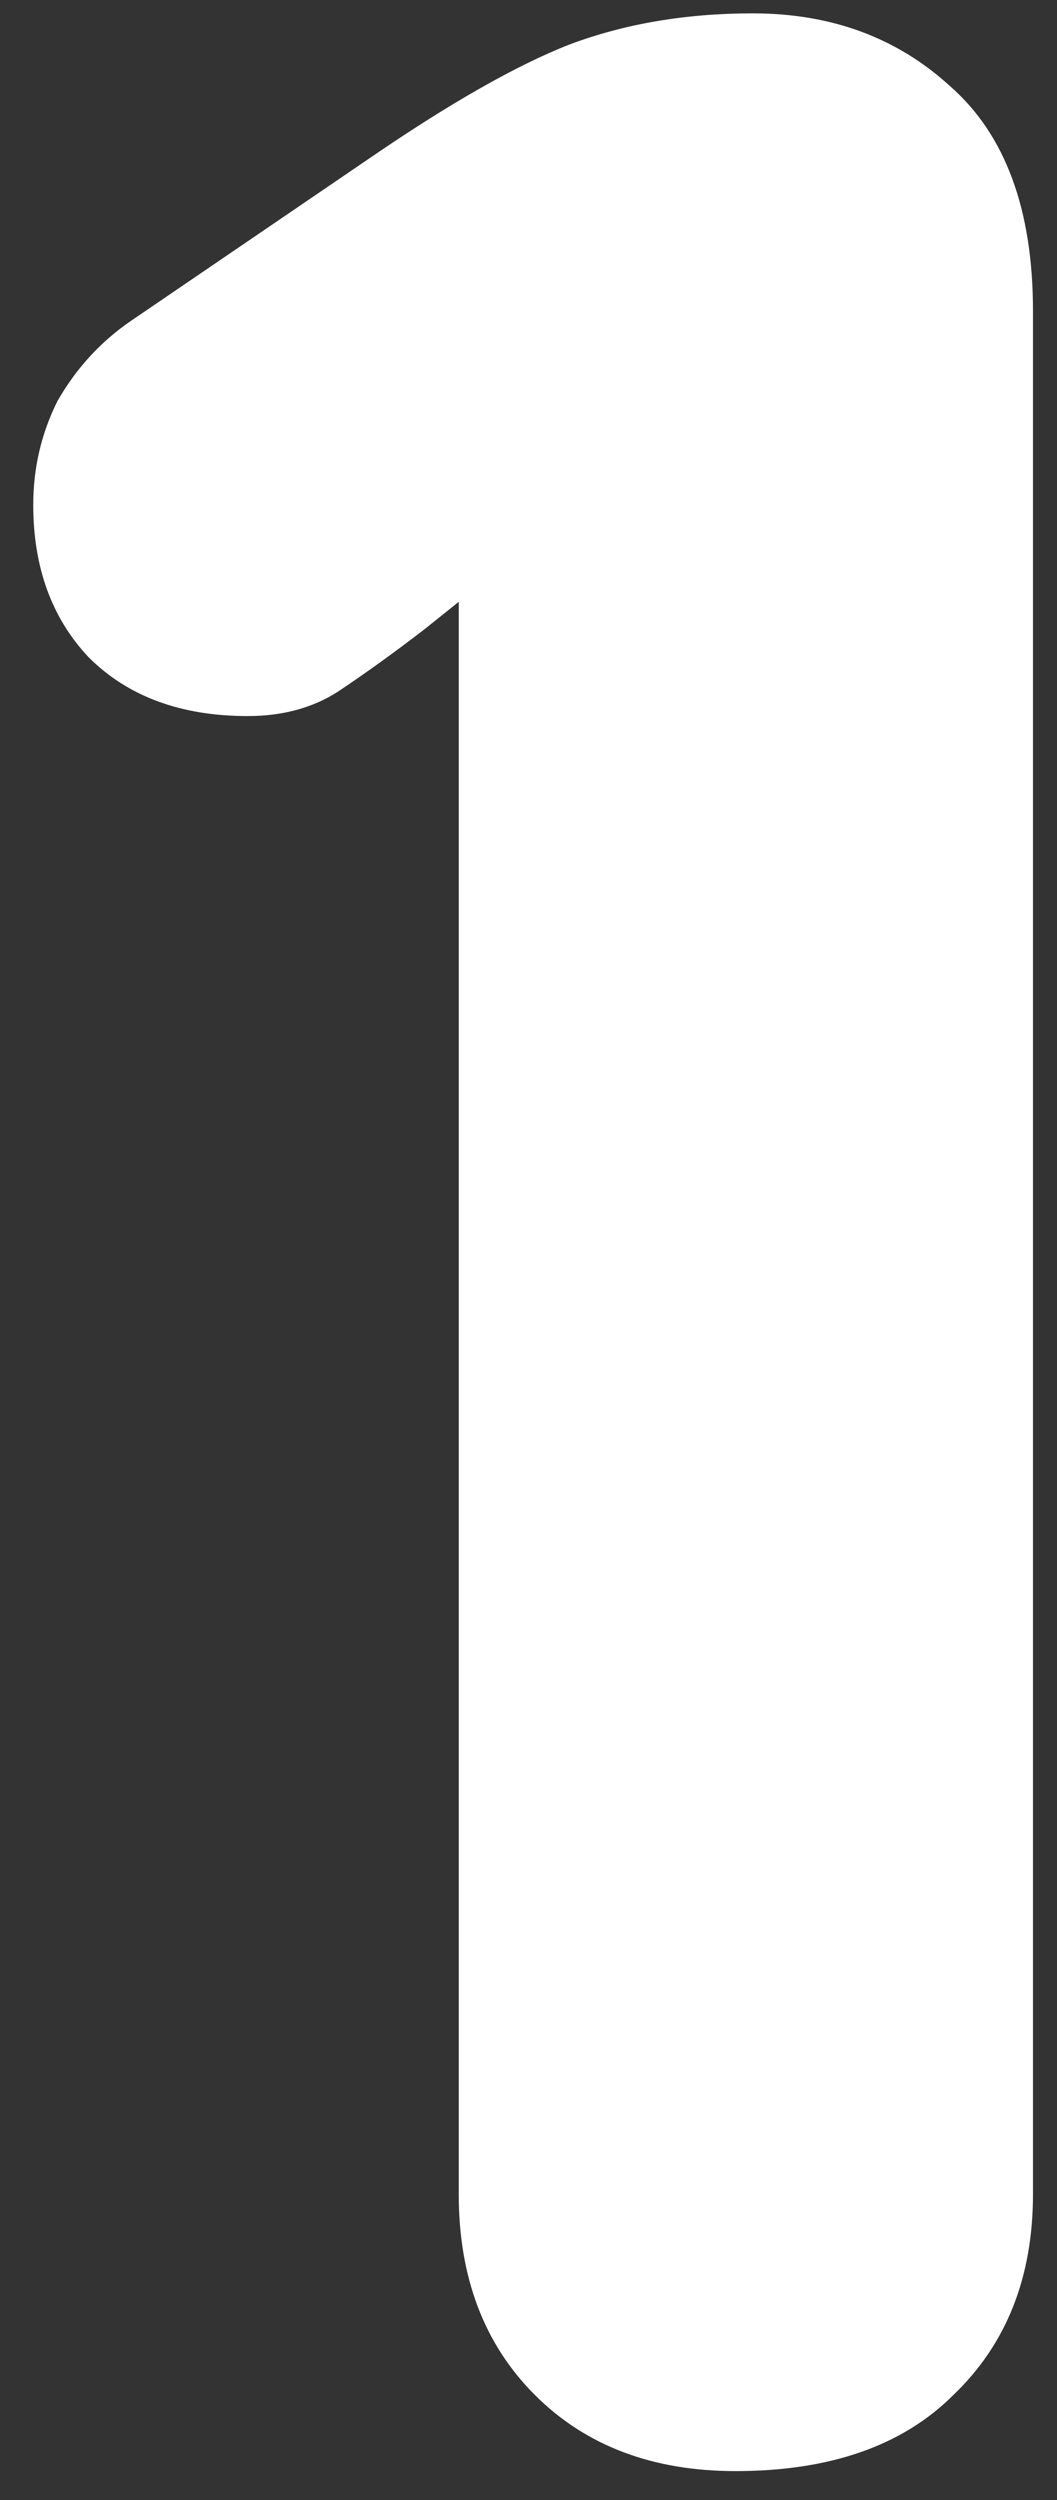 <svg width="11" height="26" viewBox="0 0 11 26" fill="none" xmlns="http://www.w3.org/2000/svg">
<rect x="0" y="0" width="11" height="26" fill="#333333" stroke="none"/>
<path d="M10.75 3.235V22.819C10.75 23.683 10.474 24.379 9.922 24.907C9.394 25.435 8.638 25.699 7.654 25.699C6.79 25.699 6.094 25.435 5.566 24.907C5.038 24.379 4.774 23.683 4.774 22.819L4.774 6.259L4.414 6.547C4.102 6.787 3.802 7.003 3.514 7.195C3.25 7.363 2.938 7.447 2.578 7.447C1.882 7.447 1.33 7.243 0.922 6.835C0.538 6.427 0.346 5.899 0.346 5.251C0.346 4.867 0.43 4.507 0.598 4.171C0.79 3.835 1.042 3.559 1.354 3.343L3.838 1.651C4.678 1.075 5.374 0.679 5.926 0.463C6.502 0.247 7.138 0.139 7.834 0.139C8.65 0.139 9.334 0.391 9.886 0.895C10.462 1.399 10.75 2.179 10.75 3.235Z" fill="white"/>
</svg>

